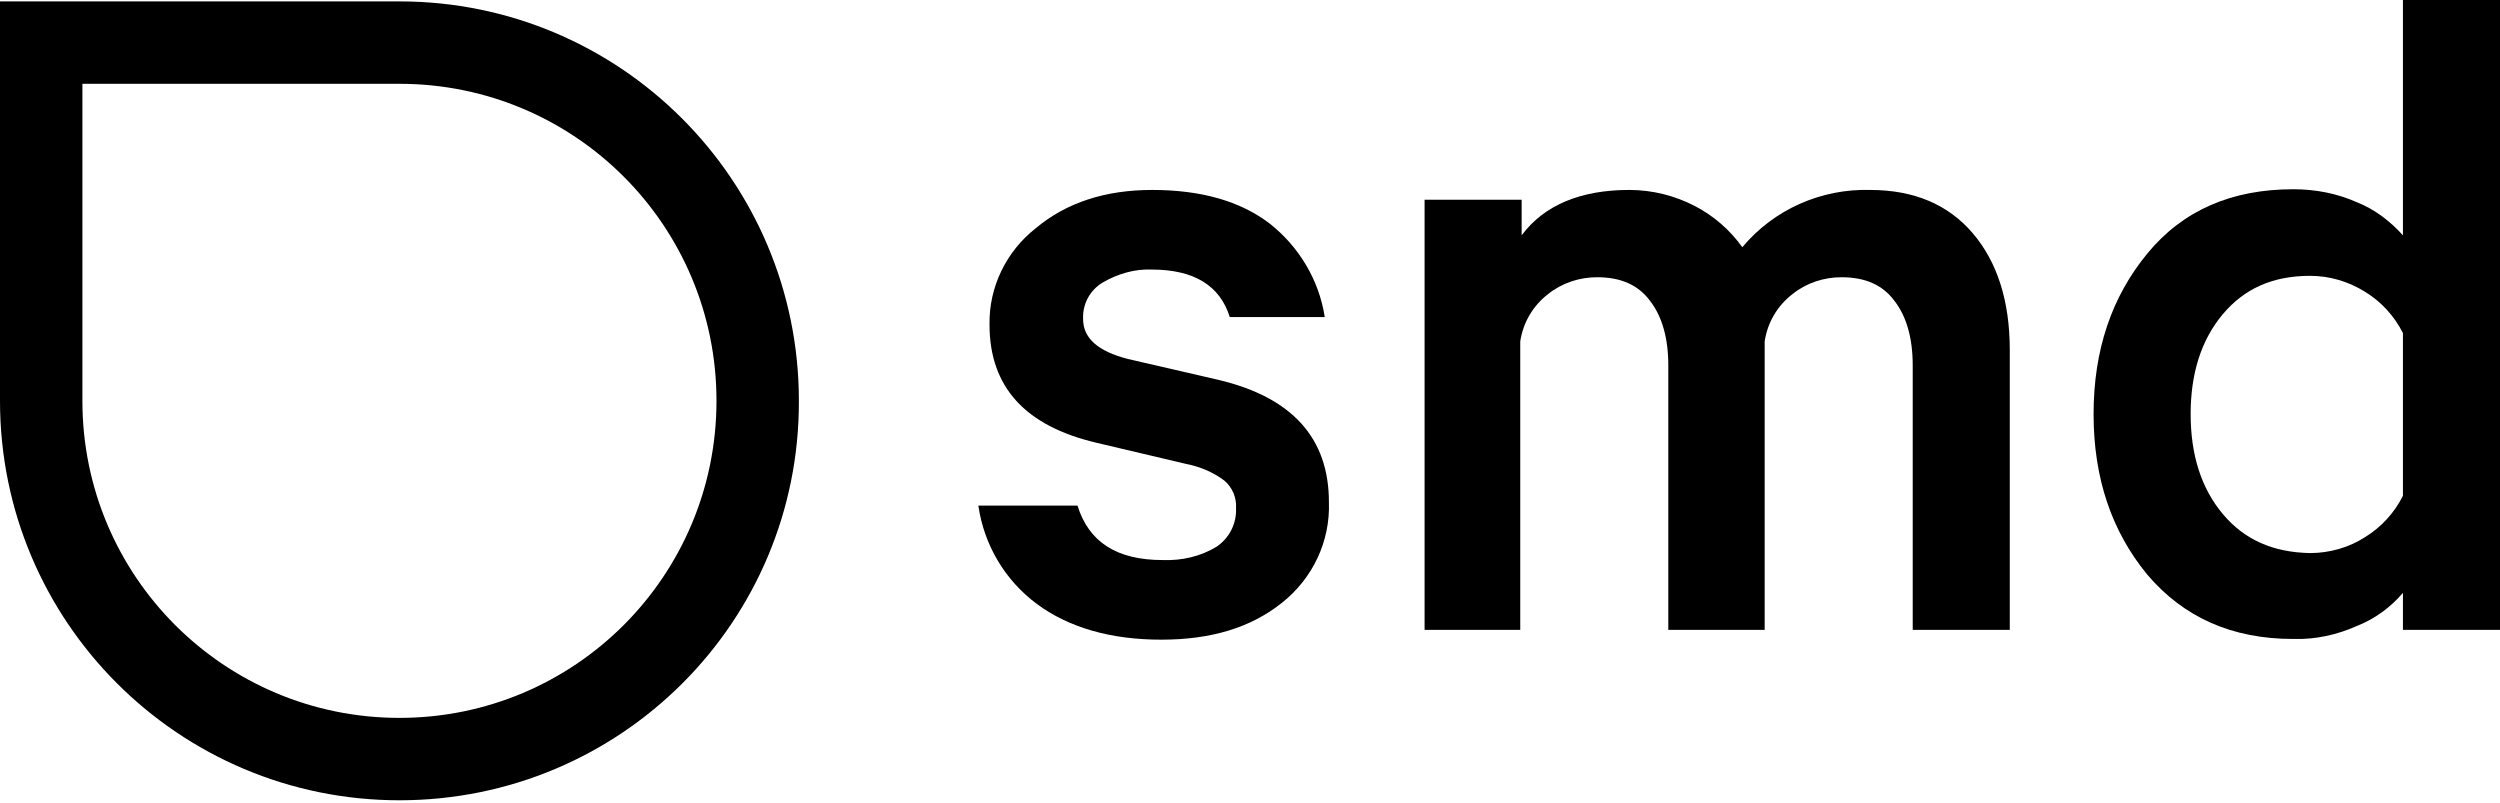 <?xml version="1.0" encoding="utf-8"?>
<!-- Generator: Adobe Illustrator 21.1.0, SVG Export Plug-In . SVG Version: 6.00 Build 0)  -->
<svg version="1.1" id="Layer_1" xmlns="http://www.w3.org/2000/svg" xmlns:xlink="http://www.w3.org/1999/xlink" x="0px" y="0px"
	 viewBox="0 0 358 115" style="enable-background:new 0 0 358 115;" xml:space="preserve">
<title>protoArtboard 5</title>
<path d="M57.2,114.6C25.6,114.6,0,89,0,57.4V0.2h57.2c31.6,0,57.2,25.6,57.2,57.2C114.5,89,88.9,114.6,57.2,114.6L57.2,114.6z
	 M11.8,12v45.4c0,25.1,20.3,45.4,45.4,45.4s45.4-20.3,45.4-45.4S82.3,12,57.2,12H11.8z"/>
<path d="M140.1,72.4h14.2c1.6,5.2,5.6,7.8,12.2,7.8c2.7,0.1,5.4-0.5,7.7-1.9c1.8-1.2,2.9-3.3,2.8-5.5c0.1-1.5-0.5-3-1.7-4
	c-1.6-1.2-3.5-2-5.6-2.4l-12.7-3c-10.2-2.4-15.3-8-15.3-16.9c-0.1-5.4,2.4-10.5,6.6-13.8c4.4-3.7,10-5.5,16.7-5.5
	c7,0,12.6,1.6,16.8,4.8c4.2,3.3,7.1,8.1,7.9,13.4h-13.6c-1.4-4.5-5.1-6.8-11.2-6.8c-2.4-0.1-4.8,0.6-6.9,1.8c-1.9,1.1-3,3.1-2.9,5.3
	c0,2.7,2.1,4.6,6.4,5.7l13,3c10.5,2.5,15.8,8.3,15.8,17.5c0.2,5.6-2.3,10.9-6.7,14.4c-4.5,3.6-10.2,5.3-17.3,5.3
	c-7.2,0-13.2-1.7-17.8-5.1C143.9,83.1,140.9,78,140.1,72.4z"/>
<path d="M249.5,35.4c4.5-5.4,11.3-8.4,18.3-8.2c6.3,0,11.2,2.1,14.7,6.2s5.3,9.7,5.3,16.7v40.1h-13.9V52.3c0-3.9-0.9-7-2.6-9.2
	c-1.7-2.3-4.2-3.4-7.6-3.4c-2.5,0-5,0.8-7,2.4c-2.2,1.7-3.6,4.1-4,6.8v41.3h-13.8V52.3c0-3.9-0.9-7-2.6-9.2
	c-1.7-2.3-4.2-3.4-7.6-3.4c-2.5,0-5,0.8-7,2.4c-2.2,1.7-3.6,4.1-4,6.8v41.3H204V28.6h13.9v5.1c3.2-4.3,8.4-6.5,15.4-6.5
	c3.3,0,6.5,0.8,9.4,2.3C245.4,30.9,247.7,32.9,249.5,35.4z"/>
<path d="M344.1,90.2v-5.3c-1.8,2.1-4,3.7-6.5,4.7c-2.9,1.3-6,2-9.2,1.9c-8.8,0-15.7-3.1-20.9-9.2c-5.1-6.2-7.7-13.8-7.7-23
	s2.6-16.8,7.7-23s12.1-9.2,20.9-9.2c3.2,0,6.3,0.6,9.2,1.9c2.5,1,4.7,2.7,6.5,4.7V0H358v90.2H344.1z M344.1,71V47.7
	c-1.2-2.4-3.1-4.5-5.4-5.9c-2.4-1.5-5.1-2.3-7.9-2.3c-5.3,0-9.4,1.8-12.5,5.5s-4.6,8.5-4.6,14.3s1.5,10.6,4.6,14.3s7.2,5.5,12.5,5.6
	c2.8,0,5.6-0.8,7.9-2.3C341,75.5,342.9,73.4,344.1,71L344.1,71z"/>
</svg>
